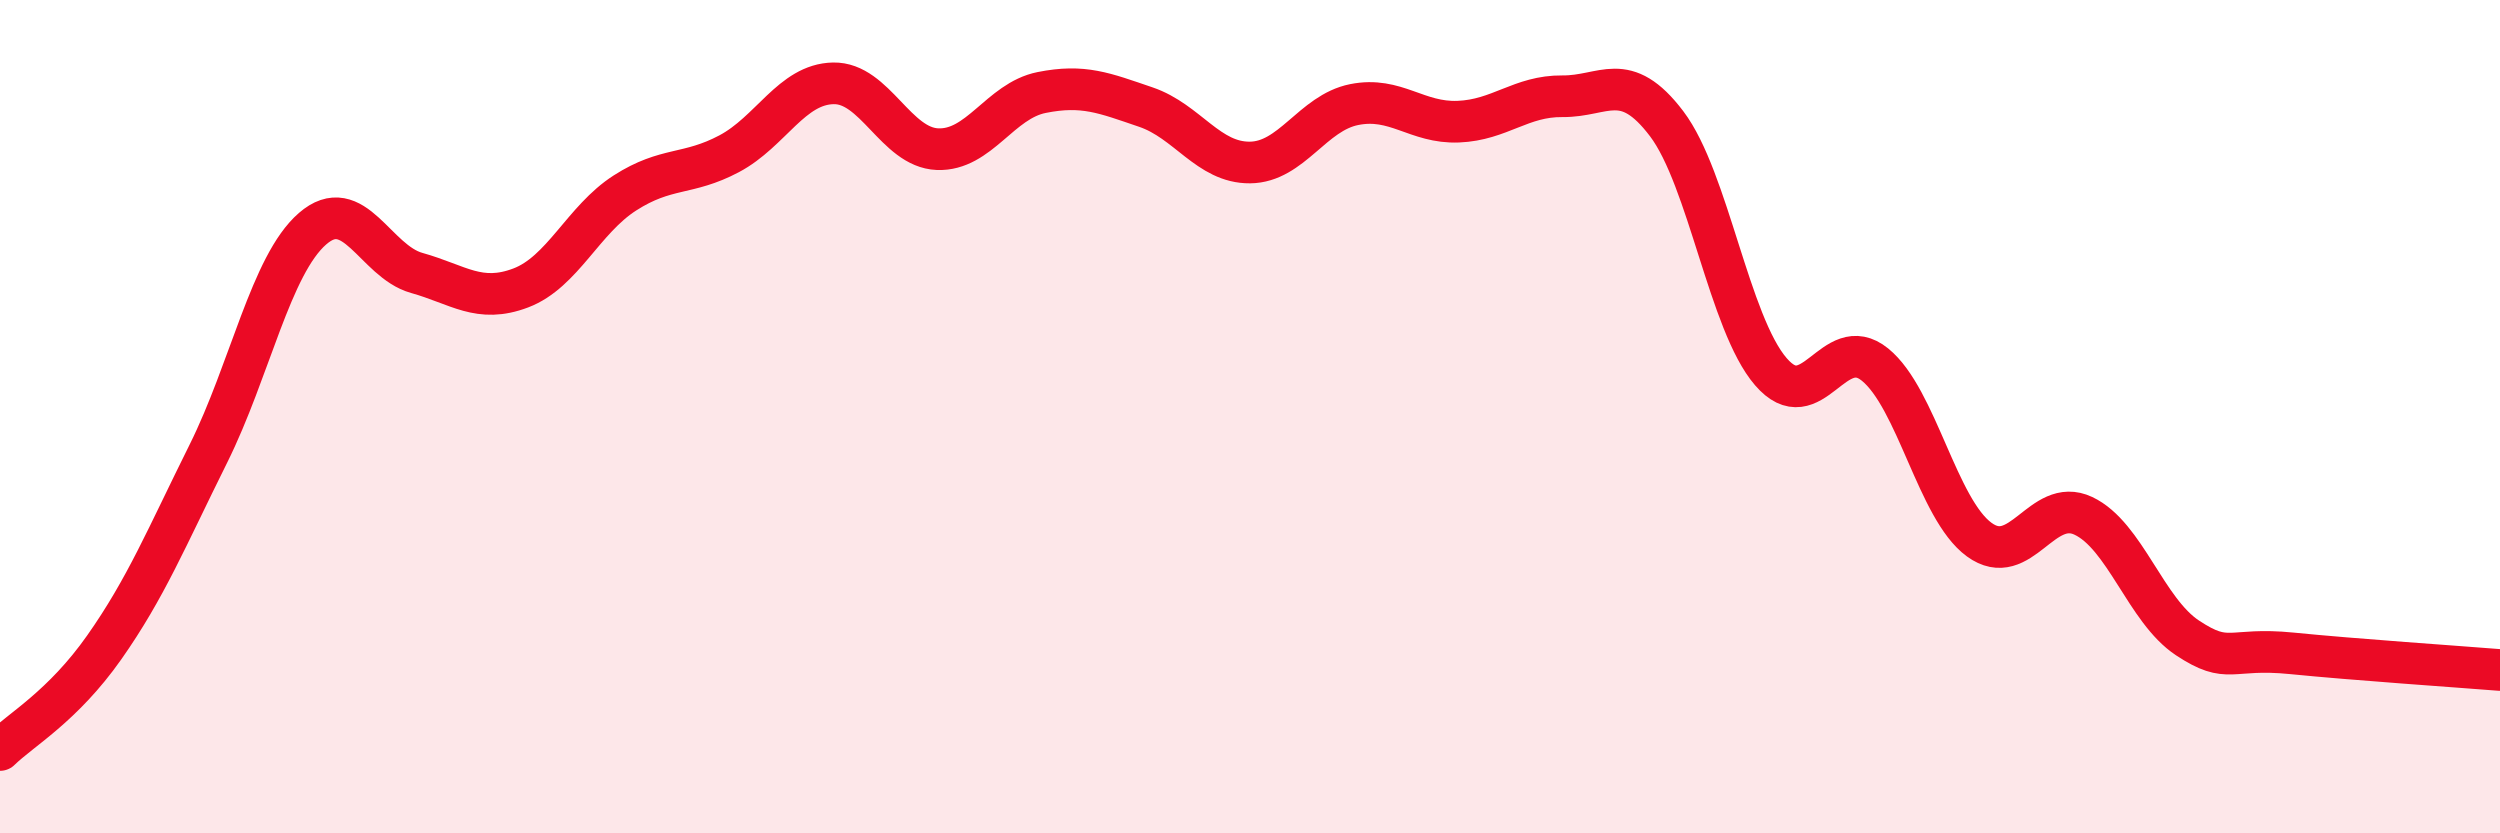 
    <svg width="60" height="20" viewBox="0 0 60 20" xmlns="http://www.w3.org/2000/svg">
      <path
        d="M 0,18 C 0.5,17.51 1.5,16.96 2.5,15.54 C 3.5,14.12 4,12.9 5,10.89 C 6,8.88 6.5,6.36 7.5,5.49 C 8.5,4.62 9,6.27 10,6.55 C 11,6.83 11.5,7.29 12.5,6.91 C 13.5,6.53 14,5.27 15,4.63 C 16,3.99 16.5,4.22 17.5,3.69 C 18.5,3.16 19,2.02 20,2 C 21,1.98 21.5,3.54 22.5,3.58 C 23.5,3.62 24,2.42 25,2.22 C 26,2.02 26.5,2.23 27.5,2.57 C 28.5,2.91 29,3.91 30,3.9 C 31,3.89 31.5,2.71 32.5,2.51 C 33.5,2.31 34,2.96 35,2.92 C 36,2.88 36.5,2.3 37.5,2.31 C 38.5,2.32 39,1.65 40,2.97 C 41,4.29 41.5,7.76 42.5,8.92 C 43.5,10.08 44,7.94 45,8.75 C 46,9.56 46.5,12.22 47.5,12.95 C 48.5,13.68 49,11.91 50,12.38 C 51,12.85 51.5,14.65 52.5,15.31 C 53.5,15.97 53.5,15.53 55,15.68 C 56.5,15.83 59,16 60,16.08L60 20L0 20Z"
        fill="#EB0A25"
        opacity="0.1"
        stroke-linecap="round"
        stroke-linejoin="round"
      />
      <path
        d="M 0,18 C 0.5,17.51 1.5,16.96 2.5,15.54 C 3.5,14.12 4,12.9 5,10.89 C 6,8.88 6.5,6.36 7.5,5.49 C 8.5,4.62 9,6.27 10,6.55 C 11,6.83 11.5,7.29 12.5,6.91 C 13.5,6.53 14,5.27 15,4.63 C 16,3.99 16.5,4.22 17.5,3.69 C 18.5,3.16 19,2.02 20,2 C 21,1.98 21.5,3.54 22.5,3.58 C 23.5,3.62 24,2.42 25,2.22 C 26,2.02 26.5,2.23 27.5,2.57 C 28.5,2.91 29,3.91 30,3.9 C 31,3.89 31.5,2.71 32.5,2.51 C 33.5,2.31 34,2.96 35,2.92 C 36,2.88 36.5,2.3 37.5,2.31 C 38.5,2.32 39,1.65 40,2.97 C 41,4.29 41.5,7.76 42.5,8.92 C 43.5,10.08 44,7.94 45,8.75 C 46,9.56 46.5,12.22 47.5,12.95 C 48.5,13.68 49,11.91 50,12.38 C 51,12.85 51.5,14.65 52.5,15.31 C 53.5,15.97 53.5,15.53 55,15.68 C 56.5,15.83 59,16 60,16.08"
        stroke="#EB0A25"
        stroke-width="1"
        fill="none"
        stroke-linecap="round"
        stroke-linejoin="round"
      />
    </svg>
  